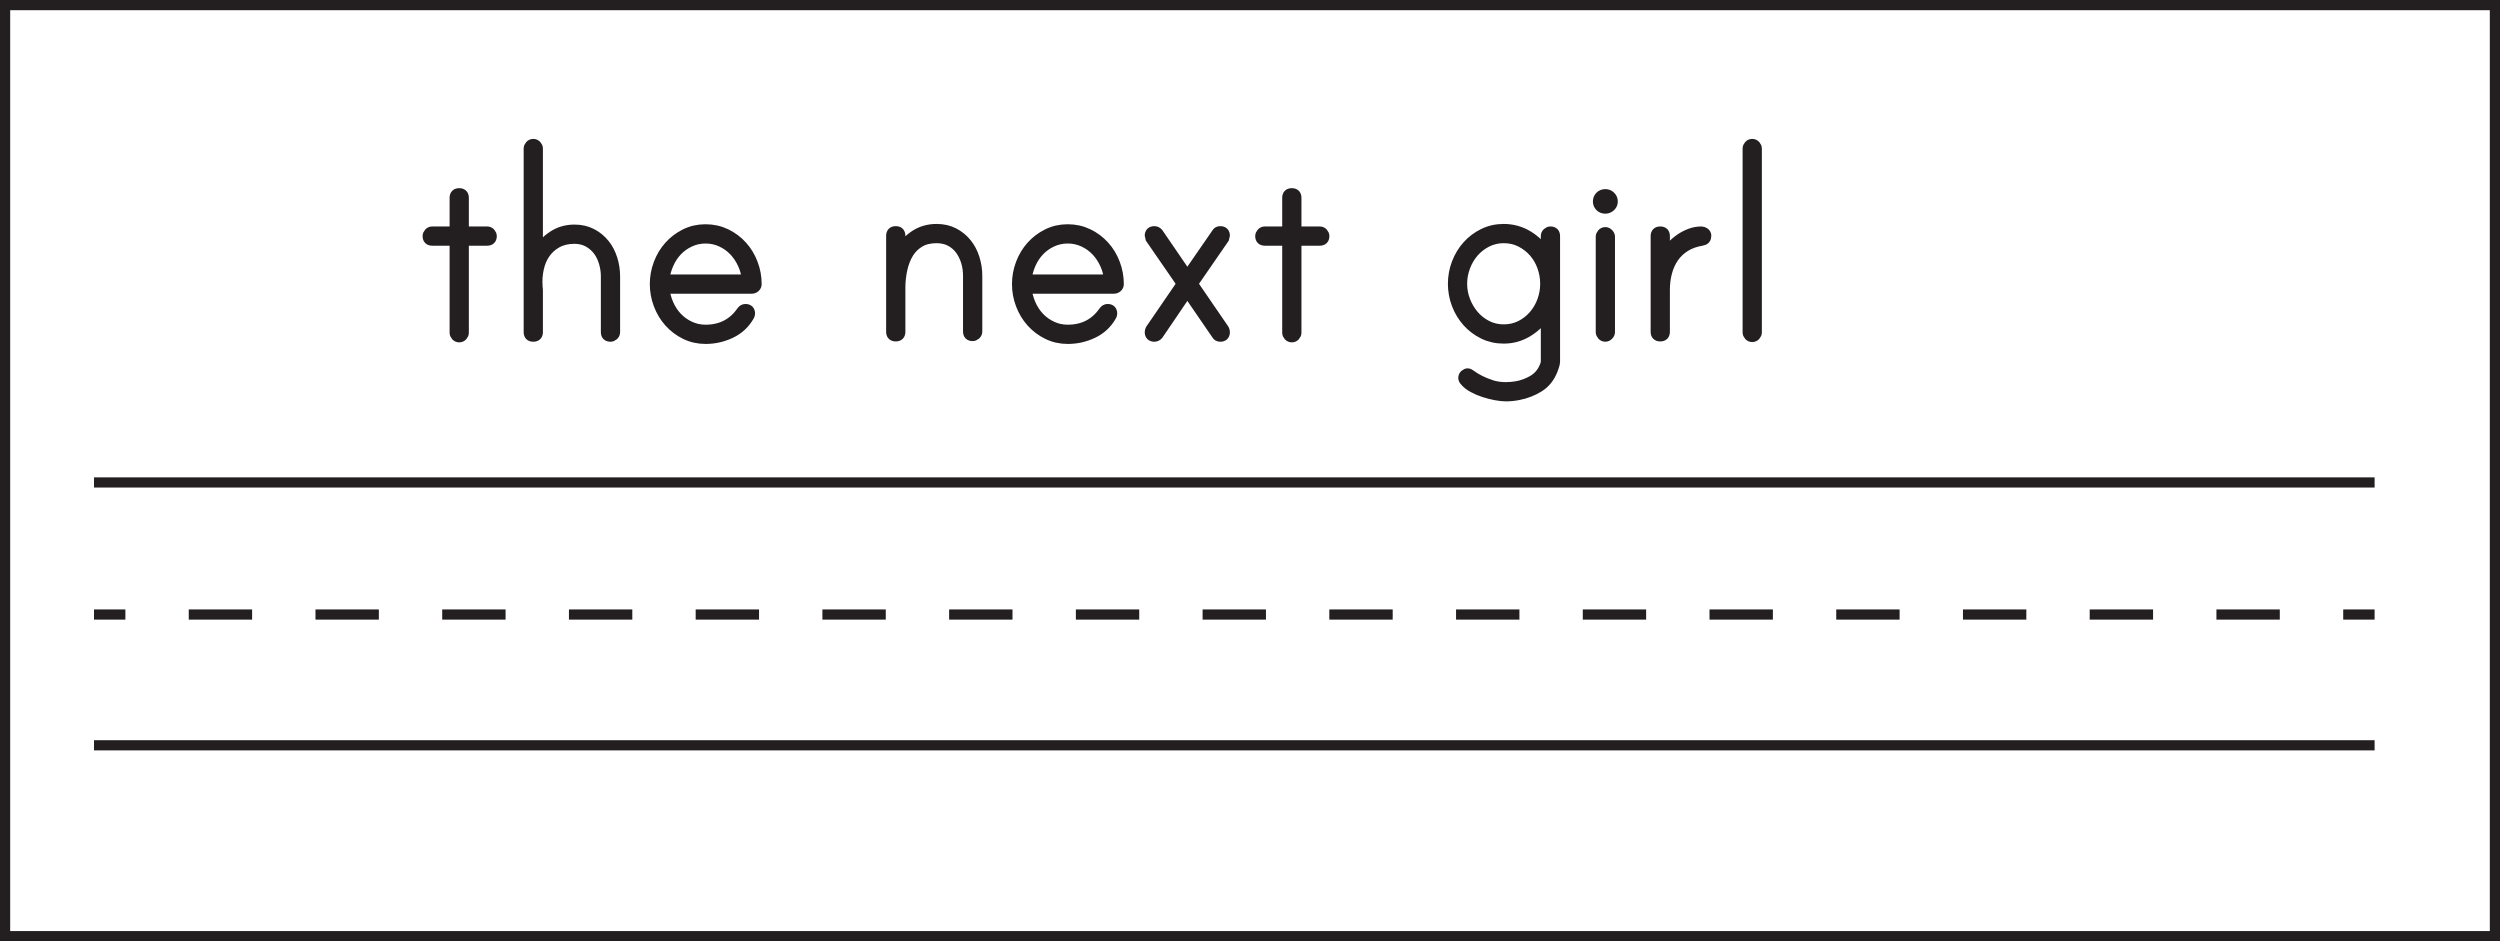 <?xml version="1.0" encoding="UTF-8"?>
<svg xmlns="http://www.w3.org/2000/svg" xmlns:xlink="http://www.w3.org/1999/xlink" width="477.946pt" height="179.946pt" viewBox="0 0 477.946 179.946" version="1.1">
<defs>
<clipPath id="clip1">
  <path d="M 0 0 L 477.945 0 L 477.945 179.945 L 0 179.945 Z M 0 0 "/>
</clipPath>
</defs>
<g id="surface1">
<path style="fill:none;stroke-width:1.946;stroke-linecap:butt;stroke-linejoin:miter;stroke:rgb(13.725%,12.157%,12.549%);stroke-opacity:1;stroke-miterlimit:4;" d="M -0 0.001 L 6 0.001 " transform="matrix(1,0,0,-1,17.973,117.486)"/>
<path style="fill:none;stroke-width:1.946;stroke-linecap:butt;stroke-linejoin:miter;stroke:rgb(13.725%,12.157%,12.549%);stroke-opacity:1;stroke-dasharray:12.114,12.114;stroke-miterlimit:4;" d="M -0.001 0.001 L 405.831 0.001 " transform="matrix(1,0,0,-1,36.087,117.486)"/>
<path style="fill:none;stroke-width:1.946;stroke-linecap:butt;stroke-linejoin:miter;stroke:rgb(13.725%,12.157%,12.549%);stroke-opacity:1;stroke-miterlimit:4;" d="M -0 0.001 L 6 0.001 " transform="matrix(1,0,0,-1,447.973,117.486)"/>
<path style="fill:none;stroke-width:1.946;stroke-linecap:butt;stroke-linejoin:miter;stroke:rgb(13.725%,12.157%,12.549%);stroke-opacity:1;stroke-miterlimit:4;" d="M -0 -0.001 L 436 -0.001 " transform="matrix(1,0,0,-1,17.973,92.234)"/>
<path style="fill:none;stroke-width:1.946;stroke-linecap:butt;stroke-linejoin:miter;stroke:rgb(13.725%,12.157%,12.549%);stroke-opacity:1;stroke-miterlimit:4;" d="M -0 0.001 L 436 0.001 " transform="matrix(1,0,0,-1,17.973,142.486)"/>
<g clip-path="url(#clip1)" clip-rule="nonzero">
<path style="fill:none;stroke-width:1.946;stroke-linecap:butt;stroke-linejoin:miter;stroke:rgb(13.725%,12.157%,12.549%);stroke-opacity:1;stroke-miterlimit:4;" d="M 476.973 0.973 L 0.973 0.973 L 0.973 178.973 L 476.973 178.973 Z M 476.973 0.973 " transform="matrix(1,0,0,-1,0,179.946)"/>
</g>
<path style="fill-rule:nonzero;fill:rgb(13.725%,12.157%,12.549%);fill-opacity:1;stroke-width:2;stroke-linecap:butt;stroke-linejoin:miter;stroke:rgb(13.725%,12.157%,12.549%);stroke-opacity:1;stroke-miterlimit:4;" d="M 0 -0 C 0.238 -0 0.442 -0.09 0.602 -0.27 C 0.762 -0.449 0.84 -0.641 0.84 -0.84 C 0.84 -1.403 0.559 -1.68 0 -1.68 L -4.5 -1.68 L -4.5 -19.32 C -4.5 -19.52 -4.582 -19.711 -4.738 -19.891 C -4.898 -20.07 -5.101 -20.16 -5.34 -20.16 C -5.582 -20.16 -5.781 -20.07 -5.941 -19.891 C -6.101 -19.711 -6.18 -19.52 -6.18 -19.32 L -6.18 -1.68 L -10.5 -1.68 C -11.062 -1.68 -11.34 -1.403 -11.34 -0.84 C -11.34 -0.641 -11.262 -0.449 -11.101 -0.27 C -10.941 -0.09 -10.738 -0 -10.5 -0 L -6.18 -0 L -6.18 6.48 C -6.18 7.039 -5.898 7.32 -5.34 7.32 C -4.781 7.32 -4.5 7.039 -4.5 6.48 L -4.5 -0 Z M 0 -0 " transform="matrix(1,0,0,-1,93.133,44.293)"/>
<path style=" stroke:none;fill-rule:nonzero;fill:rgb(13.725%,12.157%,12.549%);fill-opacity:1;" d="M 109.812 43.934 C 111.051 43.934 112.152 44.184 113.113 44.684 C 114.074 45.184 114.883 45.844 115.543 46.664 C 116.203 47.484 116.703 48.434 117.043 49.512 C 117.383 50.594 117.551 51.695 117.551 52.812 L 117.551 63.492 C 117.551 63.734 117.461 63.934 117.281 64.094 C 117.102 64.254 116.914 64.332 116.711 64.332 C 116.152 64.332 115.871 64.055 115.871 63.492 L 115.871 52.812 C 115.871 51.934 115.742 51.055 115.48 50.172 C 115.223 49.293 114.844 48.523 114.344 47.863 C 113.84 47.203 113.211 46.664 112.453 46.242 C 111.691 45.824 110.812 45.613 109.812 45.613 C 108.531 45.613 107.422 45.871 106.48 46.395 C 105.543 46.914 104.781 47.594 104.203 48.434 C 103.621 49.273 103.211 50.242 102.973 51.344 C 102.73 52.445 102.652 53.574 102.73 54.734 C 102.73 54.812 102.742 54.941 102.762 55.121 C 102.781 55.305 102.793 55.414 102.793 55.453 L 102.793 63.492 C 102.793 64.055 102.512 64.332 101.953 64.332 C 101.391 64.332 101.113 64.055 101.113 63.492 L 101.113 28.395 C 101.113 28.191 101.191 28.004 101.352 27.824 C 101.512 27.645 101.711 27.555 101.953 27.555 C 102.191 27.555 102.391 27.645 102.551 27.824 C 102.711 28.004 102.793 28.191 102.793 28.395 L 102.793 48.254 C 103.512 46.973 104.48 45.934 105.703 45.133 C 106.922 44.332 108.293 43.934 109.812 43.934 "/>
<path style="fill:none;stroke-width:2;stroke-linecap:butt;stroke-linejoin:miter;stroke:rgb(13.725%,12.157%,12.549%);stroke-opacity:1;stroke-miterlimit:4;" d="M 0 -0.001 C 1.238 -0.001 2.34 -0.251 3.301 -0.751 C 4.262 -1.251 5.07 -1.911 5.731 -2.731 C 6.391 -3.551 6.891 -4.501 7.231 -5.579 C 7.57 -6.661 7.738 -7.762 7.738 -8.88 L 7.738 -19.559 C 7.738 -19.801 7.649 -20.001 7.469 -20.161 C 7.289 -20.321 7.102 -20.399 6.899 -20.399 C 6.34 -20.399 6.059 -20.122 6.059 -19.559 L 6.059 -8.88 C 6.059 -8.001 5.93 -7.122 5.668 -6.239 C 5.41 -5.36 5.031 -4.59 4.531 -3.93 C 4.027 -3.27 3.399 -2.731 2.641 -2.309 C 1.879 -1.891 1 -1.68 0 -1.68 C -1.281 -1.68 -2.391 -1.938 -3.332 -2.462 C -4.269 -2.981 -5.031 -3.661 -5.609 -4.501 C -6.191 -5.34 -6.601 -6.309 -6.84 -7.411 C -7.082 -8.512 -7.16 -9.641 -7.082 -10.801 C -7.082 -10.88 -7.07 -11.008 -7.051 -11.188 C -7.031 -11.372 -7.019 -11.481 -7.019 -11.52 L -7.019 -19.559 C -7.019 -20.122 -7.301 -20.399 -7.859 -20.399 C -8.422 -20.399 -8.699 -20.122 -8.699 -19.559 L -8.699 15.538 C -8.699 15.742 -8.621 15.929 -8.461 16.109 C -8.301 16.288 -8.101 16.378 -7.859 16.378 C -7.621 16.378 -7.422 16.288 -7.262 16.109 C -7.101 15.929 -7.019 15.742 -7.019 15.538 L -7.019 -4.321 C -6.301 -3.04 -5.332 -2.001 -4.109 -1.2 C -2.891 -0.399 -1.519 -0.001 0 -0.001 Z M 0 -0.001 " transform="matrix(1,0,0,-1,109.812,43.933)"/>
<path style=" stroke:none;fill-rule:nonzero;fill:rgb(13.725%,12.157%,12.549%);fill-opacity:1;" d="M 142.812 53.473 C 142.73 52.434 142.473 51.434 142.031 50.473 C 141.59 49.512 141.031 48.672 140.352 47.953 C 139.672 47.234 138.863 46.652 137.922 46.215 C 136.98 45.773 135.973 45.555 134.891 45.555 C 133.812 45.555 132.801 45.773 131.863 46.215 C 130.922 46.652 130.113 47.234 129.434 47.953 C 128.75 48.672 128.203 49.512 127.781 50.473 C 127.363 51.434 127.094 52.434 126.973 53.473 Z M 134.891 43.871 C 136.293 43.871 137.594 44.164 138.793 44.742 C 139.992 45.324 141.02 46.094 141.883 47.055 C 142.742 48.012 143.414 49.121 143.891 50.383 C 144.371 51.645 144.613 52.953 144.613 54.312 C 144.613 54.555 144.523 54.754 144.344 54.914 C 144.164 55.074 143.953 55.152 143.711 55.152 L 126.973 55.152 C 127.094 56.195 127.363 57.191 127.781 58.152 C 128.203 59.113 128.75 59.953 129.434 60.672 C 130.113 61.395 130.922 61.973 131.863 62.414 C 132.801 62.855 133.812 63.074 134.891 63.074 C 137.852 63.074 140.152 61.895 141.793 59.531 C 141.992 59.254 142.23 59.113 142.512 59.113 C 143.074 59.113 143.352 59.395 143.352 59.953 C 143.352 60.074 143.312 60.215 143.23 60.371 C 142.391 61.852 141.211 62.953 139.691 63.672 C 138.172 64.395 136.574 64.754 134.891 64.754 C 133.492 64.754 132.203 64.461 131.023 63.883 C 129.844 63.305 128.824 62.531 127.961 61.574 C 127.102 60.613 126.434 59.504 125.953 58.242 C 125.473 56.984 125.23 55.672 125.23 54.312 C 125.23 52.953 125.473 51.645 125.953 50.383 C 126.434 49.121 127.102 48.012 127.961 47.055 C 128.824 46.094 129.844 45.324 131.023 44.742 C 132.203 44.164 133.492 43.871 134.891 43.871 "/>
<path style="fill:none;stroke-width:2;stroke-linecap:butt;stroke-linejoin:miter;stroke:rgb(13.725%,12.157%,12.549%);stroke-opacity:1;stroke-miterlimit:4;" d="M 0 0 C -0.082 1.039 -0.34 2.039 -0.781 3 C -1.223 3.961 -1.781 4.801 -2.461 5.52 C -3.141 6.239 -3.949 6.821 -4.891 7.258 C -5.832 7.7 -6.84 7.918 -7.922 7.918 C -9 7.918 -10.012 7.7 -10.949 7.258 C -11.891 6.821 -12.699 6.239 -13.379 5.52 C -14.062 4.801 -14.609 3.961 -15.031 3 C -15.449 2.039 -15.719 1.039 -15.84 0 Z M -7.922 9.602 C -6.519 9.602 -5.219 9.309 -4.019 8.731 C -2.82 8.149 -1.793 7.379 -0.93 6.418 C -0.07 5.461 0.602 4.352 1.078 3.09 C 1.559 1.828 1.801 0.52 1.801 -0.84 C 1.801 -1.082 1.711 -1.281 1.531 -1.441 C 1.352 -1.601 1.141 -1.679 0.899 -1.679 L -15.84 -1.679 C -15.719 -2.722 -15.449 -3.718 -15.031 -4.679 C -14.609 -5.64 -14.062 -6.48 -13.379 -7.199 C -12.699 -7.922 -11.891 -8.5 -10.949 -8.941 C -10.012 -9.382 -9 -9.601 -7.922 -9.601 C -4.961 -9.601 -2.66 -8.422 -1.019 -6.058 C -0.82 -5.781 -0.582 -5.64 -0.301 -5.64 C 0.262 -5.64 0.539 -5.922 0.539 -6.48 C 0.539 -6.601 0.5 -6.742 0.418 -6.898 C -0.422 -8.379 -1.601 -9.48 -3.121 -10.199 C -4.641 -10.922 -6.238 -11.281 -7.922 -11.281 C -9.32 -11.281 -10.609 -10.988 -11.789 -10.41 C -12.969 -9.832 -13.988 -9.058 -14.851 -8.101 C -15.711 -7.14 -16.379 -6.031 -16.859 -4.769 C -17.34 -3.511 -17.582 -2.199 -17.582 -0.84 C -17.582 0.52 -17.34 1.828 -16.859 3.09 C -16.379 4.352 -15.711 5.461 -14.851 6.418 C -13.988 7.379 -12.969 8.149 -11.789 8.731 C -10.609 9.309 -9.32 9.602 -7.922 9.602 Z M -7.922 9.602 " transform="matrix(1,0,0,-1,142.812,53.473)"/>
<path style=" stroke:none;fill-rule:nonzero;fill:rgb(13.725%,12.157%,12.549%);fill-opacity:1;" d="M 179.051 43.812 C 180.293 43.812 181.391 44.062 182.352 44.562 C 183.312 45.062 184.121 45.723 184.781 46.543 C 185.441 47.363 185.941 48.312 186.281 49.395 C 186.621 50.473 186.793 51.574 186.793 52.691 L 186.793 63.371 C 186.793 63.613 186.699 63.812 186.52 63.973 C 186.34 64.133 186.152 64.211 185.949 64.211 C 185.391 64.211 185.109 63.934 185.109 63.371 L 185.109 52.691 C 185.109 51.773 184.98 50.883 184.723 50.023 C 184.461 49.164 184.082 48.395 183.582 47.711 C 183.082 47.035 182.449 46.492 181.691 46.094 C 180.93 45.695 180.051 45.492 179.051 45.492 C 177.77 45.492 176.691 45.754 175.812 46.273 C 174.93 46.793 174.223 47.492 173.68 48.371 C 173.141 49.254 172.742 50.273 172.48 51.434 C 172.219 52.594 172.09 53.793 172.09 55.031 L 172.09 63.434 C 172.09 63.992 171.812 64.273 171.25 64.273 C 170.691 64.273 170.41 63.992 170.41 63.434 L 170.41 45.074 C 170.41 44.516 170.691 44.234 171.25 44.234 C 171.812 44.234 172.09 44.516 172.09 45.074 L 172.09 48.012 C 172.852 46.734 173.82 45.711 175 44.953 C 176.18 44.195 177.531 43.812 179.051 43.812 "/>
<path style="fill:none;stroke-width:2;stroke-linecap:butt;stroke-linejoin:miter;stroke:rgb(13.725%,12.157%,12.549%);stroke-opacity:1;stroke-miterlimit:4;" d="M -0 0 C 1.242 0 2.34 -0.25 3.3 -0.75 C 4.261 -1.25 5.07 -1.91 5.73 -2.73 C 6.39 -3.55 6.89 -4.5 7.23 -5.582 C 7.57 -6.66 7.742 -7.761 7.742 -8.879 L 7.742 -19.558 C 7.742 -19.8 7.648 -20 7.468 -20.16 C 7.289 -20.32 7.101 -20.398 6.898 -20.398 C 6.34 -20.398 6.058 -20.121 6.058 -19.558 L 6.058 -8.879 C 6.058 -7.961 5.929 -7.07 5.672 -6.211 C 5.41 -5.351 5.031 -4.582 4.531 -3.898 C 4.031 -3.222 3.398 -2.679 2.64 -2.281 C 1.879 -1.883 1 -1.679 -0 -1.679 C -1.282 -1.679 -2.36 -1.941 -3.239 -2.461 C -4.121 -2.98 -4.828 -3.679 -5.371 -4.558 C -5.91 -5.441 -6.309 -6.461 -6.571 -7.621 C -6.832 -8.781 -6.961 -9.98 -6.961 -11.218 L -6.961 -19.621 C -6.961 -20.179 -7.239 -20.461 -7.801 -20.461 C -8.36 -20.461 -8.641 -20.179 -8.641 -19.621 L -8.641 -1.261 C -8.641 -0.703 -8.36 -0.422 -7.801 -0.422 C -7.239 -0.422 -6.961 -0.703 -6.961 -1.261 L -6.961 -4.199 C -6.2 -2.922 -5.231 -1.898 -4.051 -1.14 C -2.871 -0.383 -1.52 0 -0 0 Z M -0 0 " transform="matrix(1,0,0,-1,179.051,43.813)"/>
<path style=" stroke:none;fill-rule:nonzero;fill:rgb(13.725%,12.157%,12.549%);fill-opacity:1;" d="M 212.051 53.473 C 211.969 52.434 211.711 51.434 211.27 50.473 C 210.828 49.512 210.27 48.672 209.59 47.953 C 208.91 47.234 208.098 46.652 207.16 46.215 C 206.219 45.773 205.211 45.555 204.129 45.555 C 203.051 45.555 202.039 45.773 201.102 46.215 C 200.16 46.652 199.352 47.234 198.672 47.953 C 197.988 48.672 197.441 49.512 197.02 50.473 C 196.602 51.434 196.332 52.434 196.211 53.473 Z M 204.129 43.871 C 205.531 43.871 206.832 44.164 208.031 44.742 C 209.23 45.324 210.258 46.094 211.121 47.055 C 211.98 48.012 212.652 49.121 213.129 50.383 C 213.609 51.645 213.852 52.953 213.852 54.312 C 213.852 54.555 213.762 54.754 213.582 54.914 C 213.402 55.074 213.191 55.152 212.949 55.152 L 196.211 55.152 C 196.332 56.195 196.602 57.191 197.02 58.152 C 197.441 59.113 197.988 59.953 198.672 60.672 C 199.352 61.395 200.16 61.973 201.102 62.414 C 202.039 62.855 203.051 63.074 204.129 63.074 C 207.09 63.074 209.391 61.895 211.031 59.531 C 211.23 59.254 211.469 59.113 211.75 59.113 C 212.312 59.113 212.59 59.395 212.59 59.953 C 212.59 60.074 212.551 60.215 212.469 60.371 C 211.629 61.852 210.449 62.953 208.93 63.672 C 207.41 64.395 205.812 64.754 204.129 64.754 C 202.73 64.754 201.441 64.461 200.262 63.883 C 199.082 63.305 198.062 62.531 197.199 61.574 C 196.34 60.613 195.672 59.504 195.191 58.242 C 194.711 56.984 194.469 55.672 194.469 54.312 C 194.469 52.953 194.711 51.645 195.191 50.383 C 195.672 49.121 196.34 48.012 197.199 47.055 C 198.062 46.094 199.082 45.324 200.262 44.742 C 201.441 44.164 202.73 43.871 204.129 43.871 "/>
<path style="fill:none;stroke-width:2;stroke-linecap:butt;stroke-linejoin:miter;stroke:rgb(13.725%,12.157%,12.549%);stroke-opacity:1;stroke-miterlimit:4;" d="M 0 0 C -0.082 1.039 -0.34 2.039 -0.781 3 C -1.222 3.961 -1.781 4.801 -2.461 5.52 C -3.14 6.239 -3.953 6.821 -4.89 7.258 C -5.832 7.7 -6.84 7.918 -7.922 7.918 C -9 7.918 -10.012 7.7 -10.949 7.258 C -11.89 6.821 -12.699 6.239 -13.379 5.52 C -14.062 4.801 -14.609 3.961 -15.031 3 C -15.449 2.039 -15.719 1.039 -15.84 0 Z M -7.922 9.602 C -6.519 9.602 -5.219 9.309 -4.019 8.731 C -2.82 8.149 -1.793 7.379 -0.93 6.418 C -0.07 5.461 0.602 4.352 1.078 3.09 C 1.559 1.828 1.801 0.52 1.801 -0.84 C 1.801 -1.082 1.711 -1.281 1.531 -1.441 C 1.352 -1.601 1.141 -1.679 0.899 -1.679 L -15.84 -1.679 C -15.719 -2.722 -15.449 -3.718 -15.031 -4.679 C -14.609 -5.64 -14.062 -6.48 -13.379 -7.199 C -12.699 -7.922 -11.89 -8.5 -10.949 -8.941 C -10.012 -9.382 -9 -9.601 -7.922 -9.601 C -4.961 -9.601 -2.66 -8.422 -1.019 -6.058 C -0.82 -5.781 -0.582 -5.64 -0.301 -5.64 C 0.262 -5.64 0.539 -5.922 0.539 -6.48 C 0.539 -6.601 0.5 -6.742 0.418 -6.898 C -0.422 -8.379 -1.601 -9.48 -3.121 -10.199 C -4.64 -10.922 -6.238 -11.281 -7.922 -11.281 C -9.32 -11.281 -10.609 -10.988 -11.789 -10.41 C -12.969 -9.832 -13.988 -9.058 -14.851 -8.101 C -15.711 -7.14 -16.379 -6.031 -16.859 -4.769 C -17.34 -3.511 -17.582 -2.199 -17.582 -0.84 C -17.582 0.52 -17.34 1.828 -16.859 3.09 C -16.379 4.352 -15.711 5.461 -14.851 6.418 C -13.988 7.379 -12.969 8.149 -11.789 8.731 C -10.609 9.309 -9.32 9.602 -7.922 9.602 Z M -7.922 9.602 " transform="matrix(1,0,0,-1,212.051,53.473)"/>
<path style=" stroke:none;fill-rule:nonzero;fill:rgb(13.725%,12.157%,12.549%);fill-opacity:1;" d="M 233.289 44.234 C 233.852 44.234 234.129 44.516 234.129 45.074 C 234.129 45.152 234.09 45.312 234.012 45.555 L 228.012 54.254 L 234.012 63.012 C 234.09 63.172 234.129 63.332 234.129 63.492 C 234.129 64.055 233.852 64.332 233.289 64.332 C 232.969 64.332 232.75 64.211 232.629 63.973 L 226.992 55.754 L 221.41 63.973 C 221.211 64.211 220.969 64.332 220.691 64.332 C 220.129 64.332 219.852 64.055 219.852 63.492 C 219.852 63.332 219.891 63.172 219.969 63.012 L 225.969 54.254 L 219.969 45.555 C 219.891 45.312 219.852 45.152 219.852 45.074 C 219.852 44.516 220.129 44.234 220.691 44.234 C 220.969 44.234 221.211 44.352 221.41 44.594 L 226.992 52.754 L 232.629 44.594 C 232.75 44.352 232.969 44.234 233.289 44.234 "/>
<path style="fill:none;stroke-width:2;stroke-linecap:butt;stroke-linejoin:miter;stroke:rgb(13.725%,12.157%,12.549%);stroke-opacity:1;stroke-miterlimit:4;" d="M -0.001 -0.002 C 0.561 -0.002 0.839 -0.283 0.839 -0.841 C 0.839 -0.92 0.799 -1.08 0.721 -1.322 L -5.279 -10.021 L 0.721 -18.779 C 0.799 -18.939 0.839 -19.099 0.839 -19.259 C 0.839 -19.822 0.561 -20.099 -0.001 -20.099 C -0.322 -20.099 -0.54 -19.978 -0.661 -19.74 L -6.298 -11.521 L -11.88 -19.74 C -12.079 -19.978 -12.322 -20.099 -12.599 -20.099 C -13.161 -20.099 -13.439 -19.822 -13.439 -19.259 C -13.439 -19.099 -13.4 -18.939 -13.322 -18.779 L -7.322 -10.021 L -13.322 -1.322 C -13.4 -1.08 -13.439 -0.92 -13.439 -0.841 C -13.439 -0.283 -13.161 -0.002 -12.599 -0.002 C -12.322 -0.002 -12.079 -0.119 -11.88 -0.361 L -6.298 -8.521 L -0.661 -0.361 C -0.54 -0.119 -0.322 -0.002 -0.001 -0.002 Z M -0.001 -0.002 " transform="matrix(1,0,0,-1,233.29,44.233)"/>
<path style="fill-rule:nonzero;fill:rgb(13.725%,12.157%,12.549%);fill-opacity:1;stroke-width:2;stroke-linecap:butt;stroke-linejoin:miter;stroke:rgb(13.725%,12.157%,12.549%);stroke-opacity:1;stroke-miterlimit:4;" d="M -0.001 -0 C 0.241 -0 0.44 -0.09 0.6 -0.27 C 0.76 -0.449 0.839 -0.641 0.839 -0.84 C 0.839 -1.403 0.561 -1.68 -0.001 -1.68 L -4.501 -1.68 L -4.501 -19.32 C -4.501 -19.52 -4.579 -19.711 -4.74 -19.891 C -4.9 -20.07 -5.099 -20.16 -5.341 -20.16 C -5.579 -20.16 -5.779 -20.07 -5.939 -19.891 C -6.103 -19.711 -6.181 -19.52 -6.181 -19.32 L -6.181 -1.68 L -10.501 -1.68 C -11.06 -1.68 -11.341 -1.403 -11.341 -0.84 C -11.341 -0.641 -11.259 -0.449 -11.099 -0.27 C -10.939 -0.09 -10.74 -0 -10.501 -0 L -6.181 -0 L -6.181 6.48 C -6.181 7.039 -5.9 7.32 -5.341 7.32 C -4.779 7.32 -4.501 7.039 -4.501 6.48 L -4.501 -0 Z M -0.001 -0 " transform="matrix(1,0,0,-1,252.31,44.293)"/>
<path style=" stroke:none;fill-rule:nonzero;fill:rgb(13.725%,12.157%,12.549%);fill-opacity:1;" d="M 287.469 63.012 C 288.668 63.012 289.758 62.762 290.738 62.262 C 291.719 61.762 292.559 61.102 293.258 60.281 C 293.957 59.465 294.5 58.535 294.879 57.492 C 295.258 56.453 295.449 55.371 295.449 54.254 C 295.449 53.133 295.258 52.043 294.879 50.984 C 294.5 49.926 293.957 48.992 293.258 48.191 C 292.559 47.395 291.719 46.742 290.738 46.242 C 289.758 45.742 288.668 45.492 287.469 45.492 C 286.309 45.492 285.238 45.742 284.258 46.242 C 283.277 46.742 282.438 47.395 281.738 48.191 C 281.039 48.992 280.488 49.926 280.09 50.984 C 279.688 52.043 279.488 53.133 279.488 54.254 C 279.488 55.371 279.688 56.453 280.09 57.492 C 280.488 58.535 281.039 59.465 281.738 60.281 C 282.438 61.102 283.277 61.762 284.258 62.262 C 285.238 62.762 286.309 63.012 287.469 63.012 M 296.41 44.293 C 296.969 44.293 297.25 44.574 297.25 45.133 L 297.25 69.133 C 297.25 69.332 297.199 69.594 297.098 69.914 C 297 70.234 296.906 70.492 296.828 70.691 C 296.27 72.133 295.398 73.223 294.219 73.965 C 293.039 74.703 291.73 75.215 290.289 75.492 C 289.891 75.574 289.488 75.633 289.09 75.672 C 288.688 75.711 288.289 75.734 287.891 75.734 C 287.328 75.734 286.68 75.66 285.938 75.523 C 285.199 75.383 284.457 75.191 283.719 74.953 C 282.98 74.715 282.277 74.414 281.617 74.055 C 280.961 73.691 280.449 73.293 280.09 72.852 C 279.887 72.652 279.789 72.453 279.789 72.254 C 279.789 72.012 279.879 71.812 280.059 71.652 C 280.238 71.492 280.43 71.414 280.629 71.414 C 280.75 71.414 281 71.555 281.379 71.832 C 281.758 72.113 282.258 72.41 282.879 72.734 C 283.5 73.055 284.23 73.352 285.07 73.633 C 285.91 73.91 286.848 74.055 287.891 74.055 C 288.57 74.055 289.27 73.992 289.988 73.871 C 291.07 73.672 292.09 73.293 293.051 72.734 C 294.008 72.172 294.73 71.371 295.211 70.332 C 295.289 70.172 295.367 69.973 295.449 69.734 C 295.527 69.492 295.57 69.293 295.57 69.133 L 295.57 59.953 C 294.688 61.355 293.539 62.492 292.117 63.371 C 290.699 64.254 289.148 64.691 287.469 64.691 C 286.07 64.691 284.777 64.402 283.598 63.824 C 282.418 63.242 281.398 62.473 280.539 61.512 C 279.68 60.555 279.008 59.441 278.527 58.184 C 278.051 56.922 277.809 55.613 277.809 54.254 C 277.809 52.895 278.051 51.582 278.527 50.324 C 279.008 49.062 279.68 47.953 280.539 46.992 C 281.398 46.031 282.418 45.262 283.598 44.684 C 284.777 44.105 286.07 43.812 287.469 43.812 C 289.148 43.812 290.699 44.242 292.117 45.102 C 293.539 45.965 294.688 47.113 295.57 48.555 L 295.57 45.133 C 295.57 44.895 295.66 44.691 295.84 44.531 C 296.02 44.371 296.207 44.293 296.41 44.293 "/>
<path style="fill:none;stroke-width:2;stroke-linecap:butt;stroke-linejoin:miter;stroke:rgb(13.725%,12.157%,12.549%);stroke-opacity:1;stroke-miterlimit:4;" d="M -0 0.001 C 1.199 0.001 2.289 0.251 3.269 0.751 C 4.25 1.251 5.089 1.911 5.789 2.732 C 6.488 3.548 7.031 4.478 7.41 5.521 C 7.789 6.56 7.98 7.642 7.98 8.759 C 7.98 9.88 7.789 10.97 7.41 12.029 C 7.031 13.087 6.488 14.021 5.789 14.822 C 5.089 15.618 4.25 16.271 3.269 16.771 C 2.289 17.271 1.199 17.521 -0 17.521 C -1.161 17.521 -2.231 17.271 -3.211 16.771 C -4.192 16.271 -5.032 15.618 -5.731 14.822 C -6.43 14.021 -6.981 13.087 -7.379 12.029 C -7.782 10.97 -7.981 9.88 -7.981 8.759 C -7.981 7.642 -7.782 6.56 -7.379 5.521 C -6.981 4.478 -6.43 3.548 -5.731 2.732 C -5.032 1.911 -4.192 1.251 -3.211 0.751 C -2.231 0.251 -1.161 0.001 -0 0.001 Z M 8.941 18.72 C 9.5 18.72 9.781 18.439 9.781 17.88 L 9.781 -6.12 C 9.781 -6.319 9.73 -6.581 9.629 -6.901 C 9.531 -7.221 9.437 -7.479 9.359 -7.678 C 8.8 -9.12 7.929 -10.21 6.75 -10.952 C 5.57 -11.69 4.261 -12.202 2.82 -12.479 C 2.422 -12.561 2.019 -12.62 1.621 -12.659 C 1.218 -12.698 0.82 -12.721 0.422 -12.721 C -0.141 -12.721 -0.789 -12.647 -1.532 -12.51 C -2.27 -12.37 -3.012 -12.178 -3.75 -11.94 C -4.489 -11.702 -5.192 -11.401 -5.852 -11.042 C -6.508 -10.678 -7.02 -10.28 -7.379 -9.839 C -7.582 -9.639 -7.68 -9.44 -7.68 -9.241 C -7.68 -8.999 -7.59 -8.8 -7.411 -8.639 C -7.231 -8.479 -7.039 -8.401 -6.84 -8.401 C -6.719 -8.401 -6.469 -8.542 -6.09 -8.819 C -5.711 -9.1 -5.211 -9.397 -4.59 -9.721 C -3.969 -10.042 -3.239 -10.339 -2.399 -10.62 C -1.559 -10.897 -0.621 -11.042 0.422 -11.042 C 1.101 -11.042 1.8 -10.979 2.519 -10.858 C 3.601 -10.659 4.621 -10.28 5.582 -9.721 C 6.539 -9.159 7.261 -8.358 7.742 -7.319 C 7.82 -7.159 7.898 -6.96 7.98 -6.721 C 8.058 -6.479 8.101 -6.28 8.101 -6.12 L 8.101 3.06 C 7.218 1.658 6.07 0.521 4.648 -0.358 C 3.23 -1.241 1.679 -1.678 -0 -1.678 C -1.399 -1.678 -2.692 -1.389 -3.871 -0.811 C -5.051 -0.229 -6.071 0.54 -6.93 1.501 C -7.789 2.458 -8.461 3.572 -8.942 4.829 C -9.418 6.091 -9.661 7.4 -9.661 8.759 C -9.661 10.118 -9.418 11.431 -8.942 12.689 C -8.461 13.95 -7.789 15.06 -6.93 16.021 C -6.071 16.982 -5.051 17.751 -3.871 18.329 C -2.692 18.908 -1.399 19.201 -0 19.201 C 1.679 19.201 3.23 18.771 4.648 17.911 C 6.07 17.048 7.218 15.9 8.101 14.458 L 8.101 17.88 C 8.101 18.118 8.191 18.322 8.371 18.482 C 8.55 18.642 8.738 18.72 8.941 18.72 Z M 8.941 18.72 " transform="matrix(1,0,0,-1,287.469,63.013)"/>
<path style=" stroke:none;fill-rule:nonzero;fill:rgb(13.725%,12.157%,12.549%);fill-opacity:1;" d="M 306.91 44.414 C 307.109 44.414 307.301 44.504 307.477 44.684 C 307.66 44.863 307.75 45.055 307.75 45.254 L 307.75 63.492 C 307.75 63.695 307.66 63.883 307.477 64.062 C 307.301 64.242 307.109 64.332 306.91 64.332 C 306.668 64.332 306.469 64.242 306.309 64.062 C 306.148 63.883 306.07 63.695 306.07 63.492 L 306.07 45.254 C 306.07 45.055 306.148 44.863 306.309 44.684 C 306.469 44.504 306.668 44.414 306.91 44.414 M 308.289 38.531 C 308.289 38.895 308.148 39.203 307.871 39.465 C 307.59 39.723 307.27 39.852 306.91 39.852 C 306.508 39.852 306.18 39.723 305.918 39.465 C 305.66 39.203 305.527 38.895 305.527 38.531 C 305.527 38.133 305.66 37.805 305.918 37.543 C 306.18 37.285 306.508 37.152 306.91 37.152 C 307.27 37.152 307.59 37.285 307.871 37.543 C 308.148 37.805 308.289 38.133 308.289 38.531 "/>
<path style="fill:none;stroke-width:2;stroke-linecap:butt;stroke-linejoin:miter;stroke:rgb(13.725%,12.157%,12.549%);stroke-opacity:1;stroke-miterlimit:4;" d="M 0.002 -0.001 C 0.201 -0.001 0.392 -0.091 0.568 -0.271 C 0.752 -0.45 0.842 -0.642 0.842 -0.841 L 0.842 -19.079 C 0.842 -19.282 0.752 -19.47 0.568 -19.65 C 0.392 -19.829 0.201 -19.919 0.002 -19.919 C -0.241 -19.919 -0.44 -19.829 -0.6 -19.65 C -0.76 -19.47 -0.838 -19.282 -0.838 -19.079 L -0.838 -0.841 C -0.838 -0.642 -0.76 -0.45 -0.6 -0.271 C -0.44 -0.091 -0.241 -0.001 0.002 -0.001 Z M 1.381 5.882 C 1.381 5.518 1.24 5.21 0.963 4.948 C 0.681 4.69 0.361 4.561 0.002 4.561 C -0.401 4.561 -0.729 4.69 -0.991 4.948 C -1.248 5.21 -1.381 5.518 -1.381 5.882 C -1.381 6.28 -1.248 6.608 -0.991 6.87 C -0.729 7.128 -0.401 7.261 0.002 7.261 C 0.361 7.261 0.681 7.128 0.963 6.87 C 1.24 6.608 1.381 6.28 1.381 5.882 Z M 1.381 5.882 " transform="matrix(1,0,0,-1,306.909,44.413)"/>
<path style=" stroke:none;fill-rule:nonzero;fill:rgb(13.725%,12.157%,12.549%);fill-opacity:1;" d="M 325.27 44.293 C 325.469 44.293 325.668 44.363 325.867 44.504 C 326.066 44.645 326.168 44.832 326.168 45.074 C 326.168 45.594 325.906 45.895 325.387 45.973 C 324.148 46.172 323.078 46.555 322.18 47.113 C 321.277 47.672 320.539 48.371 319.957 49.211 C 319.375 50.055 318.949 51.004 318.668 52.062 C 318.387 53.125 318.246 54.234 318.246 55.395 L 318.246 63.434 C 318.246 63.992 317.969 64.273 317.41 64.273 C 316.848 64.273 316.566 63.992 316.566 63.434 L 316.566 45.133 C 316.566 44.574 316.848 44.293 317.41 44.293 C 317.969 44.293 318.246 44.574 318.246 45.133 L 318.246 48.852 C 318.609 48.254 319.039 47.684 319.539 47.145 C 320.039 46.602 320.59 46.121 321.188 45.703 C 321.789 45.281 322.438 44.945 323.137 44.684 C 323.836 44.422 324.547 44.293 325.27 44.293 "/>
<path style="fill:none;stroke-width:2;stroke-linecap:butt;stroke-linejoin:miter;stroke:rgb(13.725%,12.157%,12.549%);stroke-opacity:1;stroke-miterlimit:4;" d="M 0.002 -0 C 0.201 -0 0.4 -0.07 0.599 -0.211 C 0.799 -0.352 0.9 -0.539 0.9 -0.781 C 0.9 -1.301 0.638 -1.602 0.119 -1.68 C -1.119 -1.879 -2.19 -2.262 -3.088 -2.82 C -3.991 -3.379 -4.729 -4.078 -5.311 -4.918 C -5.893 -5.762 -6.319 -6.711 -6.6 -7.77 C -6.881 -8.832 -7.022 -9.942 -7.022 -11.102 L -7.022 -19.141 C -7.022 -19.699 -7.299 -19.981 -7.858 -19.981 C -8.42 -19.981 -8.701 -19.699 -8.701 -19.141 L -8.701 -0.84 C -8.701 -0.281 -8.42 -0 -7.858 -0 C -7.299 -0 -7.022 -0.281 -7.022 -0.84 L -7.022 -4.559 C -6.659 -3.961 -6.229 -3.391 -5.729 -2.852 C -5.229 -2.309 -4.678 -1.828 -4.08 -1.41 C -3.479 -0.988 -2.83 -0.653 -2.131 -0.391 C -1.432 -0.129 -0.721 -0 0.002 -0 Z M 0.002 -0 " transform="matrix(1,0,0,-1,325.268,44.293)"/>
<path style=" stroke:none;fill-rule:nonzero;fill:rgb(13.725%,12.157%,12.549%);fill-opacity:1;" d="M 334.988 27.555 C 335.227 27.555 335.426 27.645 335.59 27.824 C 335.746 28.004 335.828 28.191 335.828 28.395 L 335.828 63.555 C 335.828 63.754 335.746 63.941 335.59 64.125 C 335.426 64.305 335.227 64.395 334.988 64.395 C 334.75 64.395 334.547 64.305 334.387 64.125 C 334.227 63.941 334.148 63.754 334.148 63.555 L 334.148 28.395 C 334.148 28.191 334.227 28.004 334.387 27.824 C 334.547 27.645 334.75 27.555 334.988 27.555 "/>
<path style="fill:none;stroke-width:2;stroke-linecap:butt;stroke-linejoin:miter;stroke:rgb(13.725%,12.157%,12.549%);stroke-opacity:1;stroke-miterlimit:4;" d="M -0 -0.002 C 0.238 -0.002 0.437 -0.091 0.601 -0.271 C 0.757 -0.451 0.84 -0.638 0.84 -0.841 L 0.84 -36.002 C 0.84 -36.201 0.757 -36.388 0.601 -36.572 C 0.437 -36.752 0.238 -36.841 -0 -36.841 C -0.239 -36.841 -0.442 -36.752 -0.602 -36.572 C -0.762 -36.388 -0.84 -36.201 -0.84 -36.002 L -0.84 -0.841 C -0.84 -0.638 -0.762 -0.451 -0.602 -0.271 C -0.442 -0.091 -0.239 -0.002 -0 -0.002 Z M -0 -0.002 " transform="matrix(1,0,0,-1,334.989,27.553)"/>
</g>
</svg>

